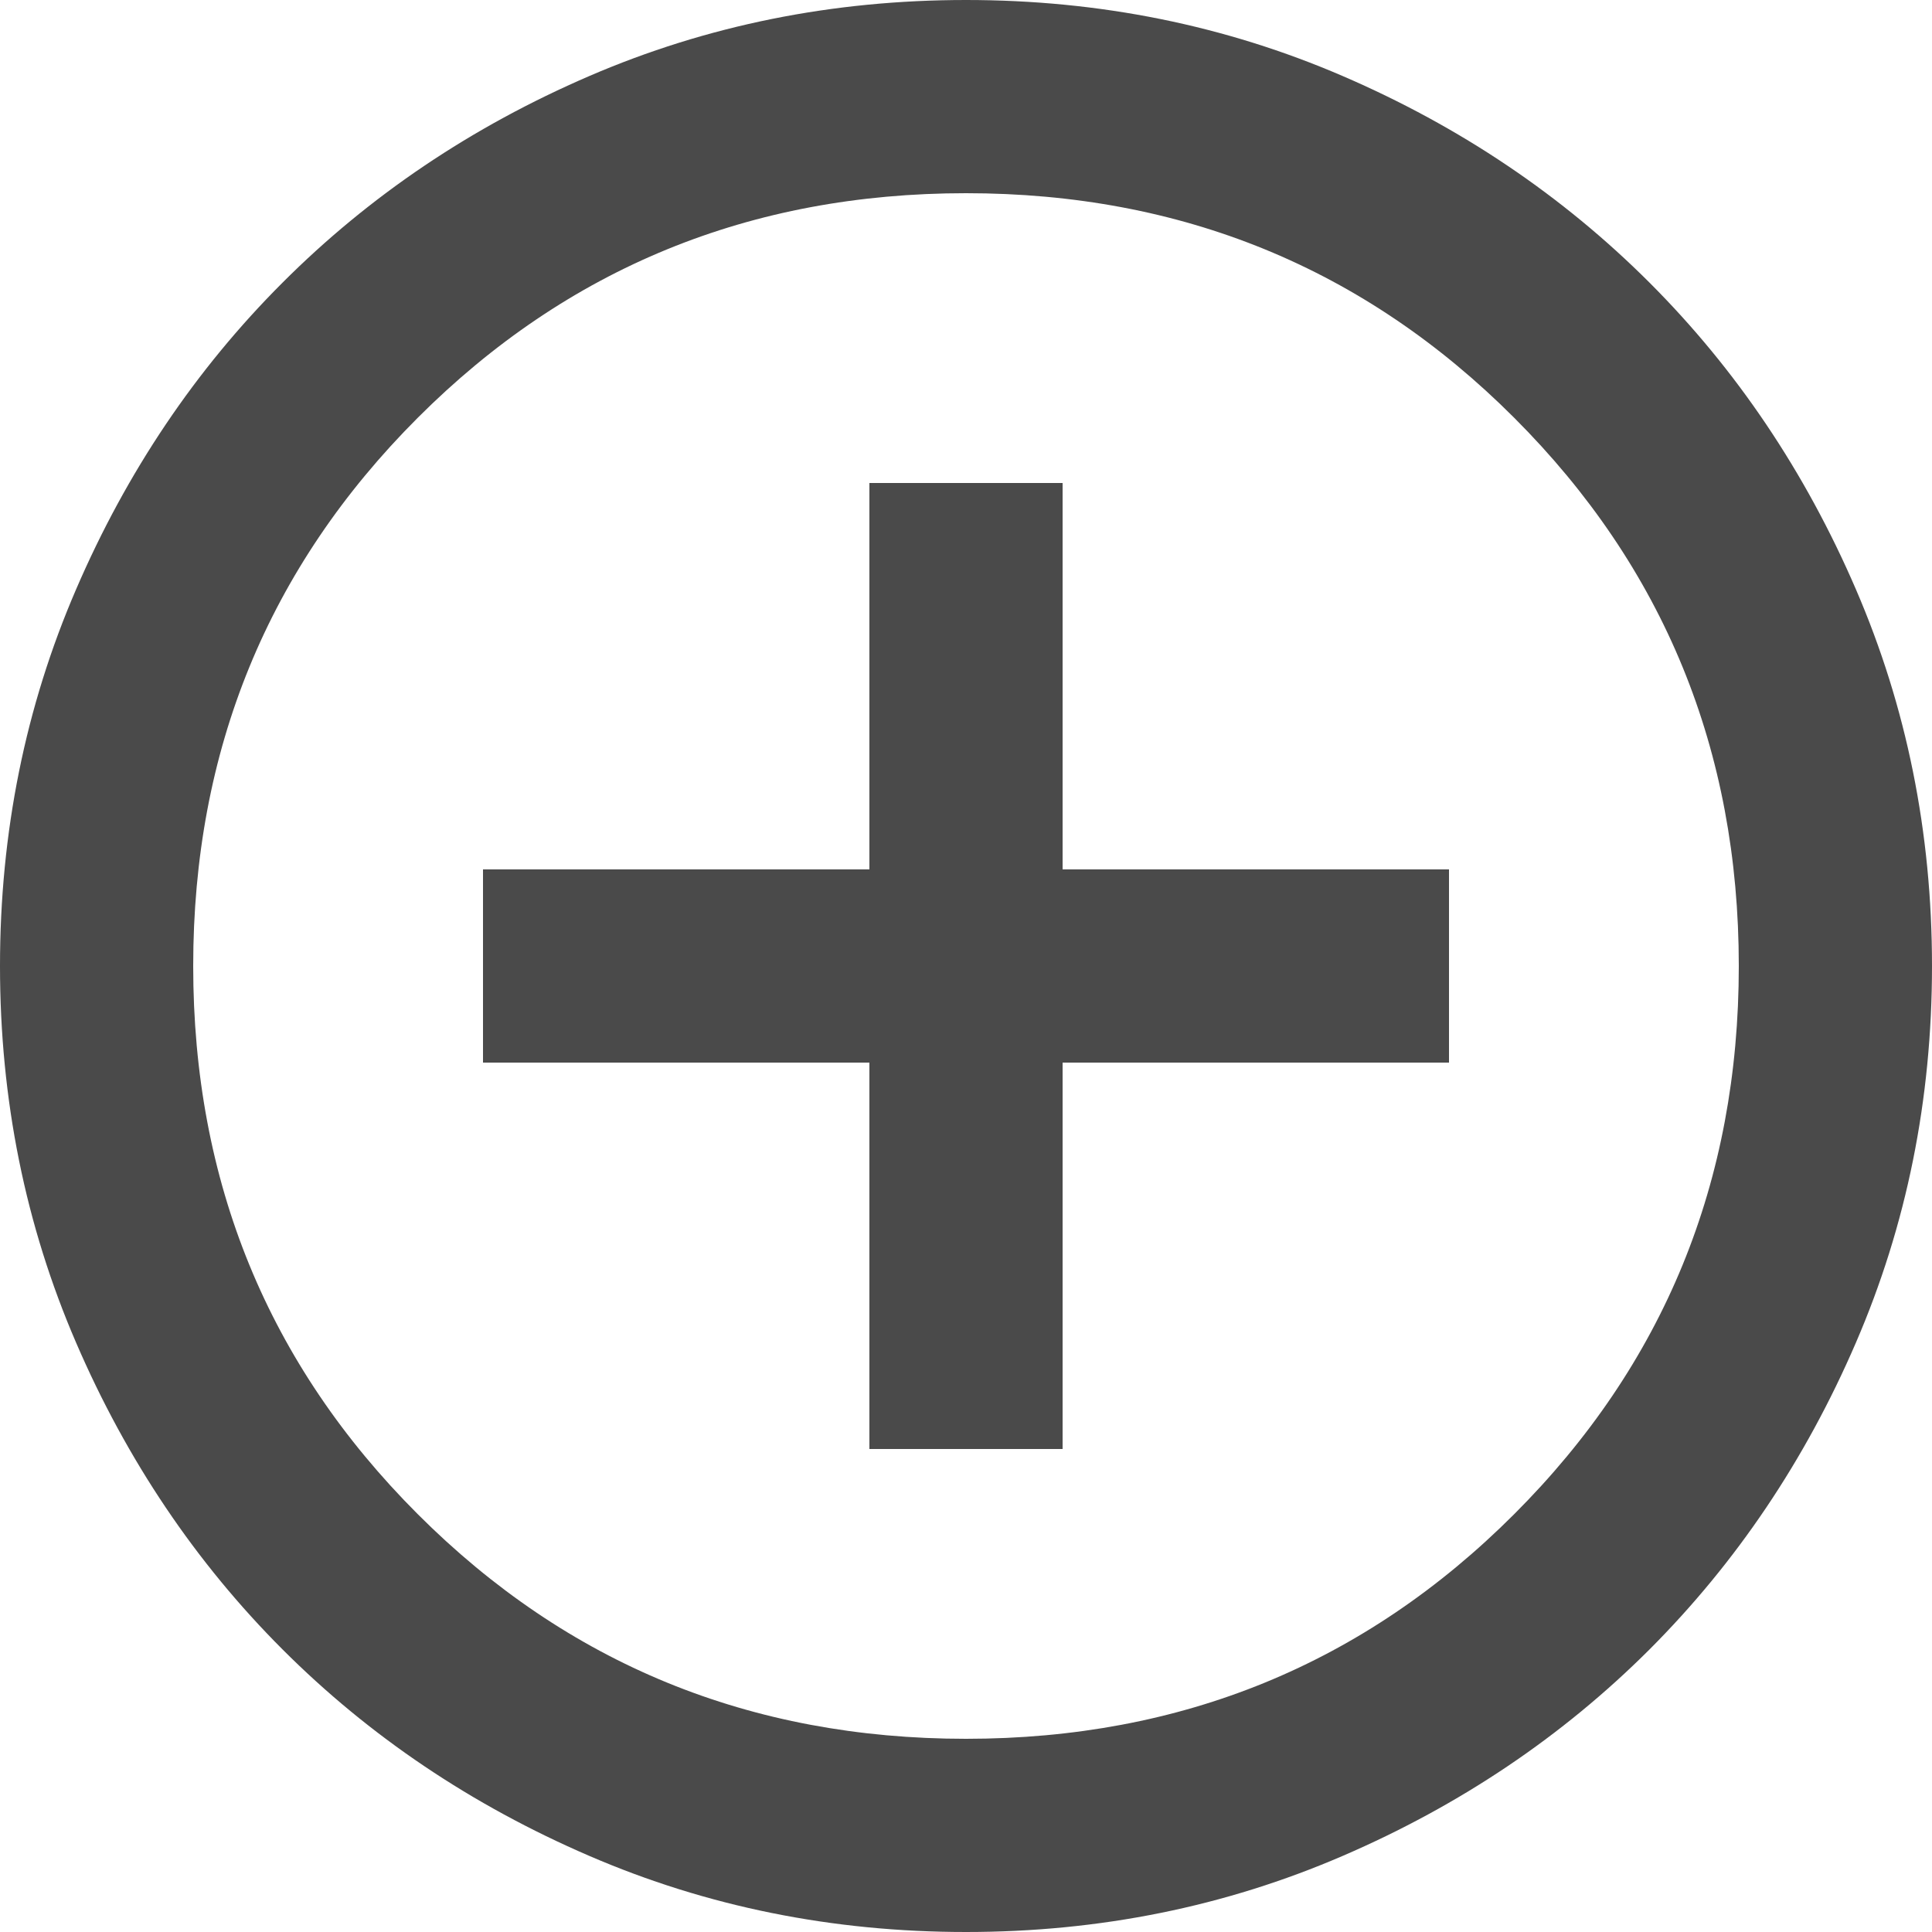 <?xml version="1.0" encoding="UTF-8"?>
<svg width="30px" height="30px" viewBox="0 0 30 30" version="1.1" xmlns="http://www.w3.org/2000/svg" xmlns:xlink="http://www.w3.org/1999/xlink">
    <title>icon-plus</title>
    <g id="Page-1" stroke="none" stroke-width="1" fill="none" fill-rule="evenodd">
        <g id="icon-plus" fill="#4A4A4A" fill-rule="nonzero">
            <path d="M13.5,22.5 L16.5,22.5 L16.5,16.5 L22.5,16.5 L22.5,13.5 L16.5,13.5 L16.5,7.5 L13.5,7.5 L13.5,13.5 L7.5,13.5 L7.5,16.5 L13.5,16.5 L13.5,22.5 Z M15,30 C12.925,30 10.975,29.606 9.15,28.818 C7.325,28.031 5.737,26.962 4.388,25.613 C3.038,24.262 1.969,22.675 1.182,20.85 C0.394,19.025 0,17.075 0,15 C0,12.925 0.394,10.975 1.182,9.15 C1.969,7.325 3.038,5.737 4.388,4.388 C5.737,3.038 7.325,1.968 9.15,1.181 C10.975,0.394 12.925,0 15,0 C17.075,0 19.025,0.394 20.85,1.181 C22.675,1.968 24.262,3.038 25.613,4.388 C26.962,5.737 28.031,7.325 28.818,9.15 C29.606,10.975 30,12.925 30,15 C30,17.075 29.606,19.025 28.818,20.85 C28.031,22.675 26.962,24.262 25.613,25.613 C24.262,26.962 22.675,28.031 20.85,28.818 C19.025,29.606 17.075,30 15,30 Z M15,27 C18.35,27 21.188,25.837 23.512,23.512 C25.837,21.188 27,18.35 27,15 C27,11.65 25.837,8.812 23.512,6.487 C21.188,4.162 18.35,3 15,3 C11.65,3 8.812,4.162 6.487,6.487 C4.162,8.812 3,11.65 3,15 C3,18.35 4.162,21.188 6.487,23.512 C8.812,25.837 11.65,27 15,27 Z" id="Shape"></path>
        </g>
    </g>
</svg>